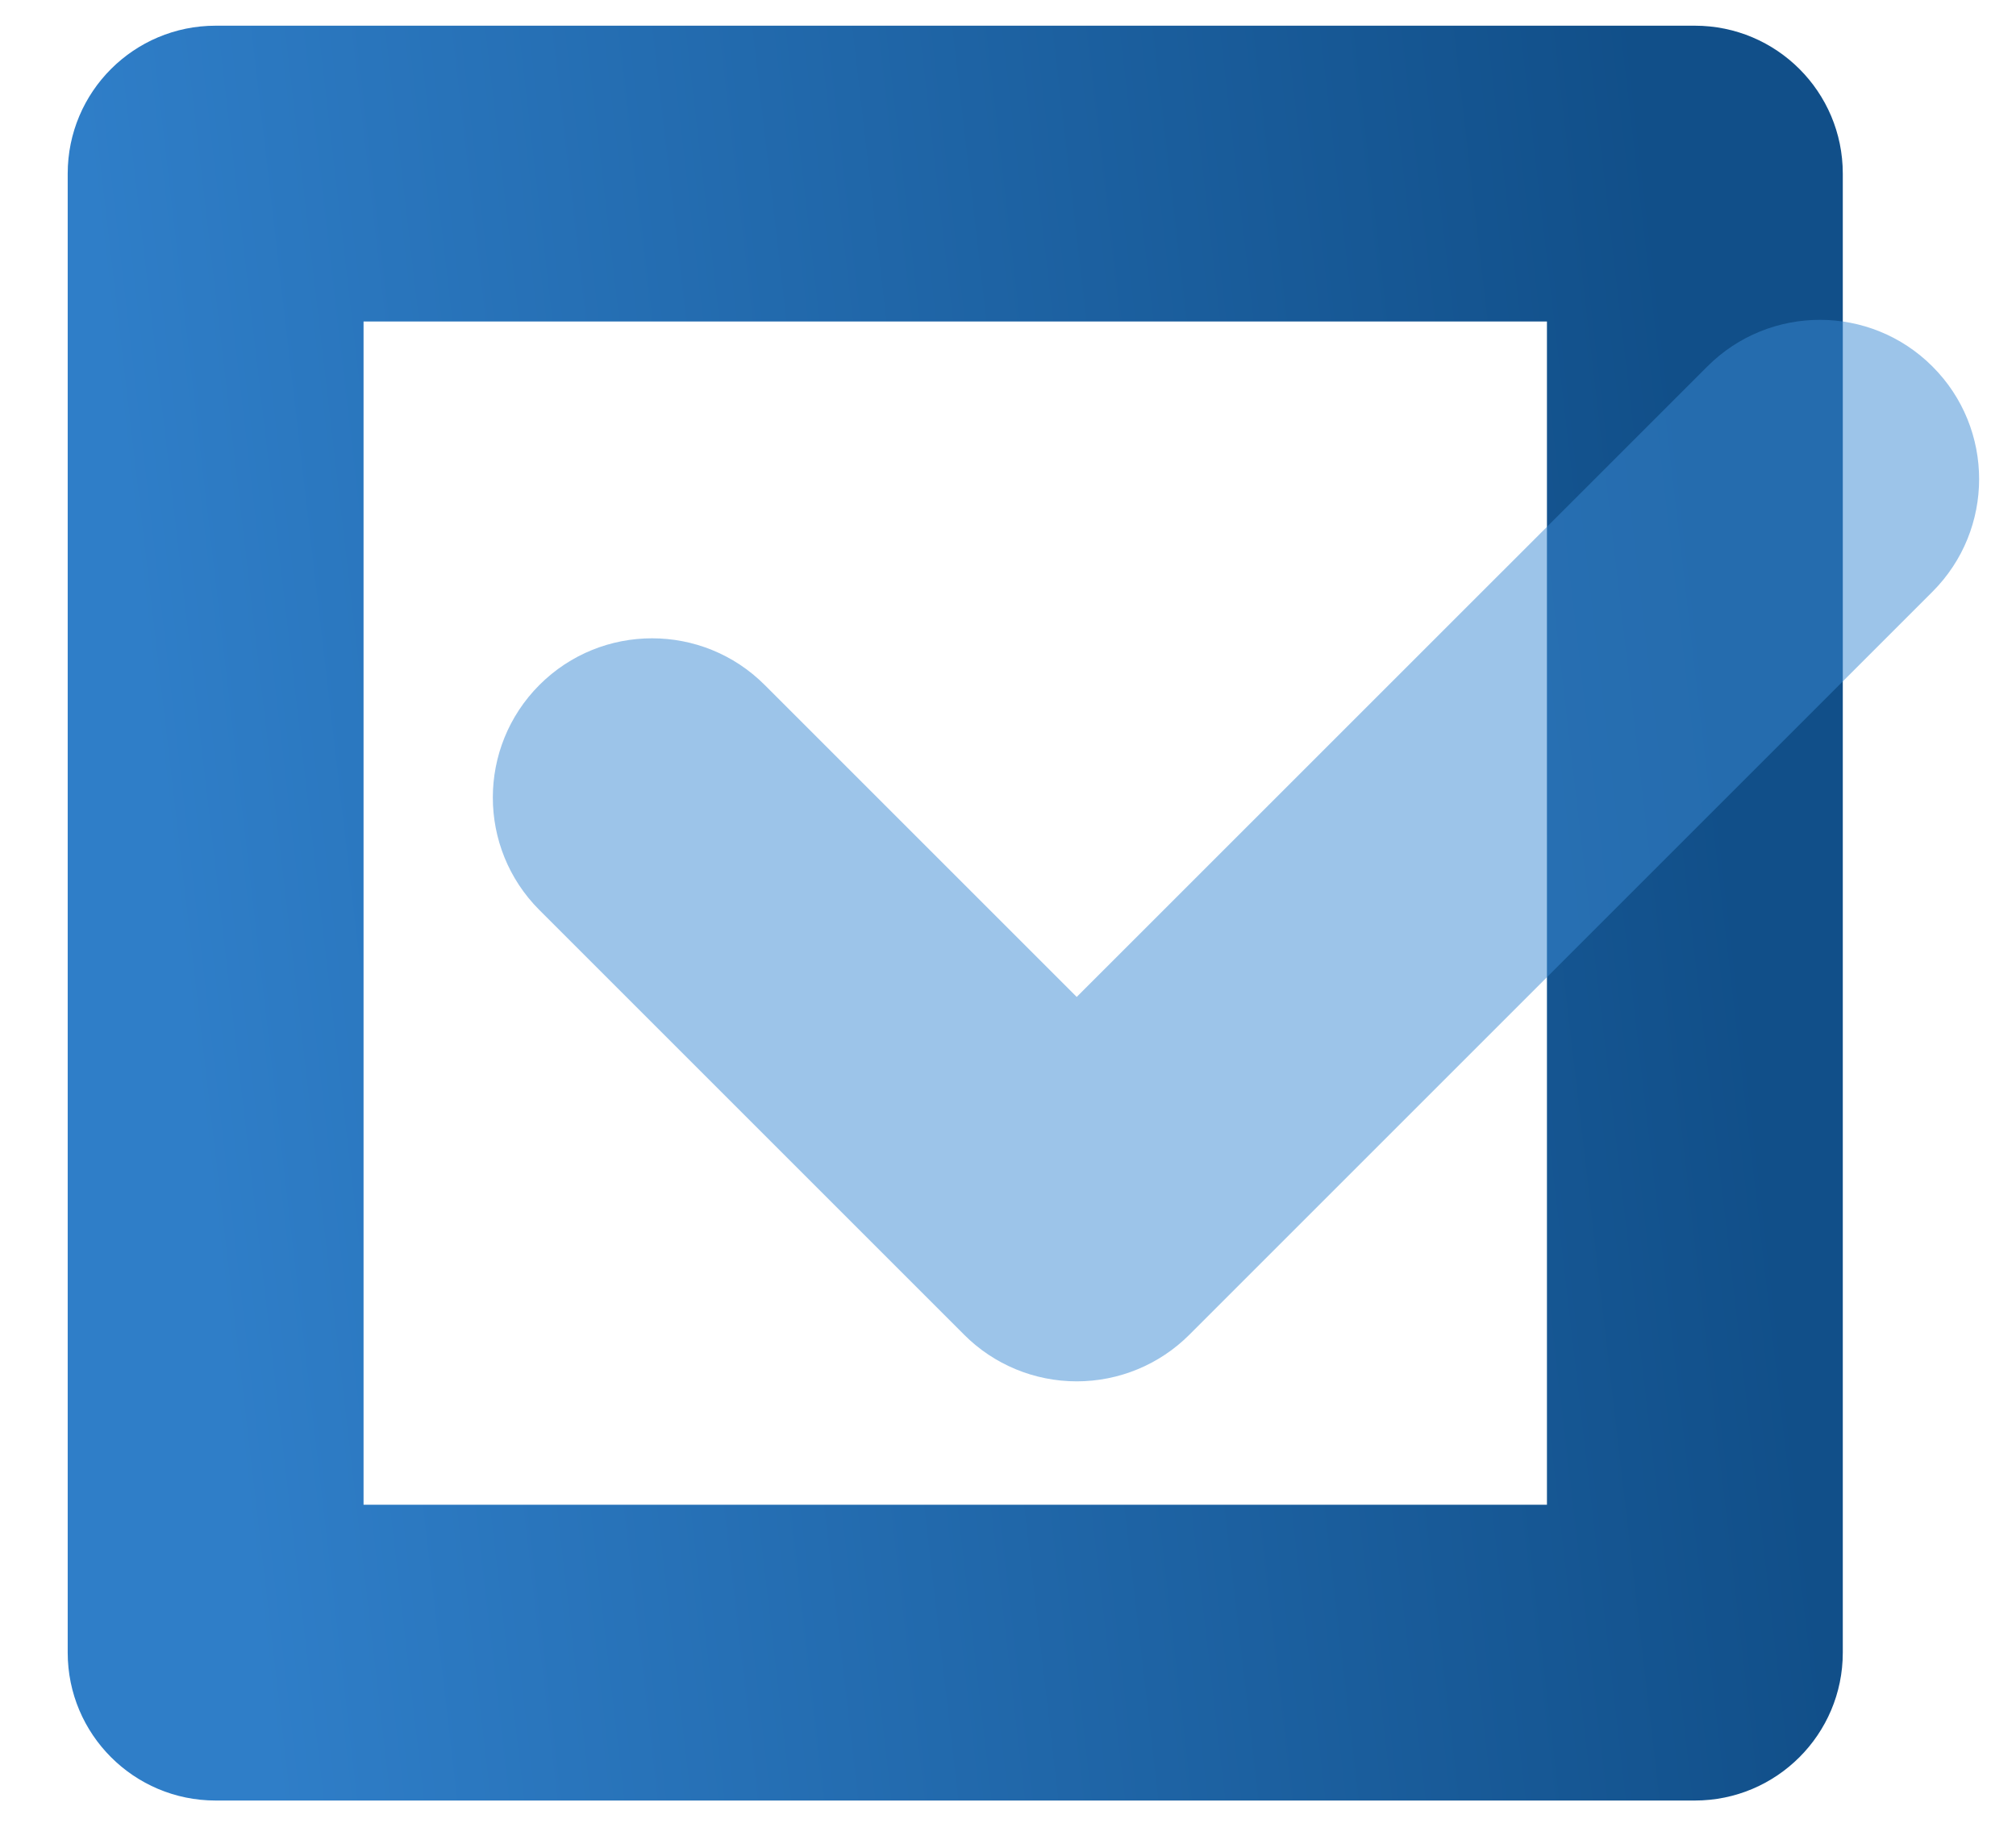 <svg width="24" height="22" viewBox="0 0 24 22" fill="none" xmlns="http://www.w3.org/2000/svg">
<path fill-rule="evenodd" clip-rule="evenodd" d="M0.806 2.067C0.806 1.094 1.594 0.306 2.567 0.306H20.177C21.149 0.306 21.938 1.094 21.938 2.067V19.677C21.938 20.649 21.149 21.438 20.177 21.438H2.567C1.594 21.438 0.806 20.649 0.806 19.677V2.067ZM4.328 3.828V17.916H18.416V3.828H4.328Z" fill="url(#paint0_linear_2607_527)"/>
<g filter="url(#filter0_bi_2607_527)">
<path fill-rule="evenodd" clip-rule="evenodd" d="M22.806 4.264C23.546 5.004 23.546 6.204 22.806 6.945L13.959 15.792C13.603 16.148 13.121 16.347 12.618 16.347C12.115 16.347 11.633 16.148 11.278 15.792L6.222 10.736C5.482 9.996 5.482 8.796 6.222 8.055C6.962 7.315 8.163 7.315 8.903 8.055L12.618 11.77L20.125 4.264C20.865 3.523 22.066 3.523 22.806 4.264Z" fill="#3B8AD4" fill-opacity="0.5"/>
</g>
<defs>
<filter id="filter0_bi_2607_527" x="1.667" y="-0.292" width="25.694" height="20.639" filterUnits="userSpaceOnUse" color-interpolation-filters="sRGB">
<feFlood flood-opacity="0" result="BackgroundImageFix"/>
<feGaussianBlur in="BackgroundImageFix" stdDeviation="2"/>
<feComposite in2="SourceAlpha" operator="in" result="effect1_backgroundBlur_2607_527"/>
<feBlend mode="normal" in="SourceGraphic" in2="effect1_backgroundBlur_2607_527" result="shape"/>
<feColorMatrix in="SourceAlpha" type="matrix" values="0 0 0 0 0 0 0 0 0 0 0 0 0 0 0 0 0 0 127 0" result="hardAlpha"/>
<feOffset dx="0.2" dy="0.1"/>
<feGaussianBlur stdDeviation="0.5"/>
<feComposite in2="hardAlpha" operator="arithmetic" k2="-1" k3="1"/>
<feColorMatrix type="matrix" values="0 0 0 0 1 0 0 0 0 1 0 0 0 0 1 0 0 0 0.6 0"/>
<feBlend mode="normal" in2="shape" result="effect2_innerShadow_2607_527"/>
</filter>
<linearGradient id="paint0_linear_2607_527" x1="0.806" y1="0.306" x2="19.233" y2="-1.836" gradientUnits="userSpaceOnUse">
<stop stop-color="#2F7EC8"/>
<stop offset="1" stop-color="#114F89"/>
</linearGradient>
</defs>
</svg>
